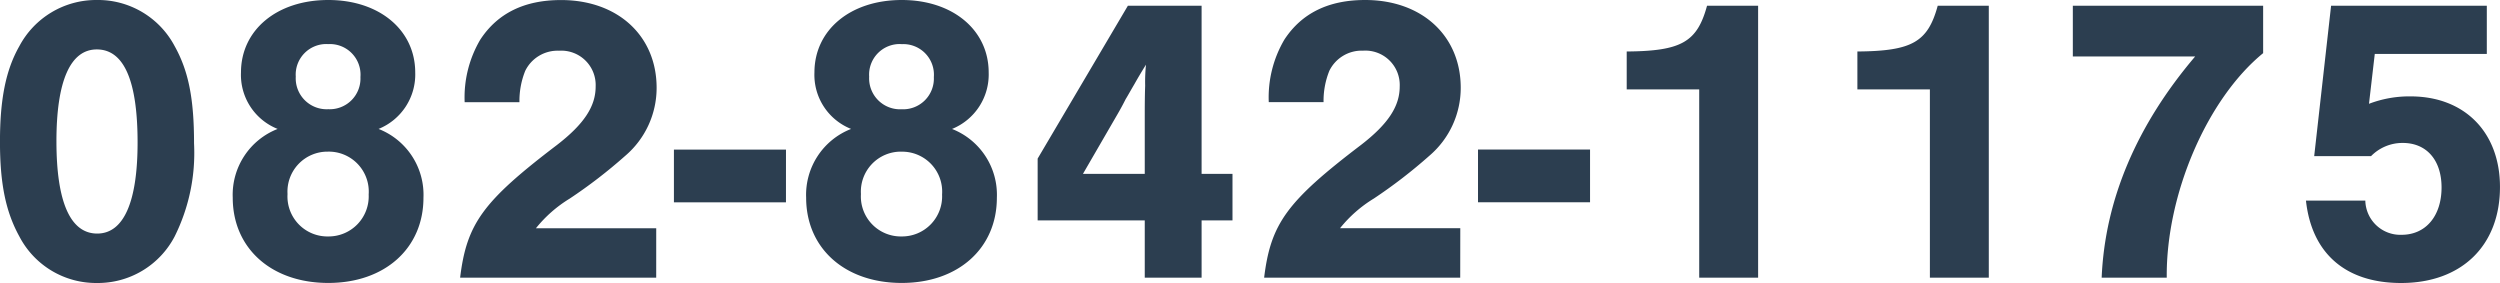 <svg xmlns="http://www.w3.org/2000/svg" width="206.346" height="23.358" viewBox="0 0 206.346 23.358">
  <path id="パス_48" data-name="パス 48" d="M9.486-22.916a7.181,7.181,0,0,0-6.392,3.808c-1.122,1.972-1.6,4.386-1.6,7.888,0,3.468.476,5.78,1.6,7.82A7.136,7.136,0,0,0,9.486.442,7.15,7.15,0,0,0,15.912-3.4a15.471,15.471,0,0,0,1.6-7.684c0-3.638-.442-5.95-1.6-8.024A7.157,7.157,0,0,0,9.486-22.916Zm0,4.08c2.244,0,3.366,2.584,3.366,7.684,0,4.93-1.156,7.514-3.332,7.514-2.21,0-3.366-2.584-3.366-7.616C6.154-16.252,7.31-18.836,9.486-18.836Zm23.256,6.562a4.849,4.849,0,0,0,3.026-4.658c0-3.5-2.958-5.984-7.174-5.984-4.25,0-7.208,2.482-7.208,5.984a4.8,4.8,0,0,0,3.026,4.658A5.834,5.834,0,0,0,20.706-6.6c0,4.182,3.2,7.038,7.888,7.038,4.658,0,7.854-2.856,7.854-7.038A5.834,5.834,0,0,0,32.742-12.274Zm-4.182-7a2.526,2.526,0,0,1,2.686,2.72,2.535,2.535,0,0,1-2.652,2.652,2.552,2.552,0,0,1-2.686-2.686A2.525,2.525,0,0,1,28.56-19.278Zm0,8.874a3.3,3.3,0,0,1,3.366,3.536A3.308,3.308,0,0,1,28.594-3.4a3.3,3.3,0,0,1-3.366-3.5A3.3,3.3,0,0,1,28.56-10.4Zm27.1,6.324H45.73a10.735,10.735,0,0,1,2.788-2.448,41.508,41.508,0,0,0,4.59-3.536,7.361,7.361,0,0,0,2.584-5.61c0-4.284-3.2-7.242-7.888-7.242-3.026,0-5.236,1.088-6.664,3.264a9.393,9.393,0,0,0-1.292,5.168H44.37a6.642,6.642,0,0,1,.476-2.584,2.969,2.969,0,0,1,2.788-1.666,2.838,2.838,0,0,1,3.026,2.958c0,1.632-.952,3.094-3.2,4.828C41.344-6.29,40.018-4.454,39.474,0H55.658Zm10.71-6.494H57.12v4.352h9.248Zm13.7-1.7A4.849,4.849,0,0,0,83.1-16.932c0-3.5-2.958-5.984-7.174-5.984-4.25,0-7.208,2.482-7.208,5.984a4.8,4.8,0,0,0,3.026,4.658A5.834,5.834,0,0,0,68.034-6.6c0,4.182,3.2,7.038,7.888,7.038,4.658,0,7.854-2.856,7.854-7.038A5.834,5.834,0,0,0,80.07-12.274Zm-4.182-7a2.526,2.526,0,0,1,2.686,2.72,2.535,2.535,0,0,1-2.652,2.652,2.552,2.552,0,0,1-2.686-2.686A2.525,2.525,0,0,1,75.888-19.278Zm0,8.874a3.3,3.3,0,0,1,3.366,3.536A3.308,3.308,0,0,1,75.922-3.4a3.3,3.3,0,0,1-3.366-3.5A3.3,3.3,0,0,1,75.888-10.4ZM95.982-4.726V0h4.692V-4.726h2.55V-8.568h-2.55V-22.44H94.588L87.142-9.826v5.1Zm0-3.842h-5.1l2.856-4.93c.238-.408.476-.85.68-1.258.034-.034.374-.646.714-1.224.306-.544.612-1.054.952-1.6a13.94,13.94,0,0,0-.068,1.734c-.034.952-.034,1.87-.034,2.754ZM122.026-4.08H112.1a10.735,10.735,0,0,1,2.788-2.448,41.508,41.508,0,0,0,4.59-3.536,7.361,7.361,0,0,0,2.584-5.61c0-4.284-3.2-7.242-7.888-7.242-3.026,0-5.236,1.088-6.664,3.264a9.393,9.393,0,0,0-1.292,5.168h4.522a6.642,6.642,0,0,1,.476-2.584A2.969,2.969,0,0,1,114-18.734a2.838,2.838,0,0,1,3.026,2.958c0,1.632-.952,3.094-3.2,4.828-6.12,4.658-7.446,6.494-7.99,10.948h16.184Zm10.71-6.494h-9.248v4.352h9.248ZM146.608-22.44h-4.216c-.816,2.992-2.108,3.74-6.63,3.774v3.128h5.984V0h4.862Zm19.04,0h-4.216c-.816,2.992-2.108,3.74-6.63,3.774v3.128h5.984V0h4.862Zm22.644,0H172.584v4.182h10.1C177.854-12.58,175.236-6.426,174.964,0h5.372c-.068-6.868,3.332-14.756,7.956-18.53Zm9.214,3.978h9.248V-22.44H193.9l-1.394,12.41H197.2a3.626,3.626,0,0,1,2.618-1.088c1.972,0,3.2,1.428,3.2,3.672,0,2.346-1.292,3.91-3.3,3.91a2.889,2.889,0,0,1-2.992-2.822h-4.9c.476,4.352,3.264,6.8,7.854,6.8,5,0,8.16-3.094,8.16-7.922,0-4.522-2.924-7.48-7.378-7.48a9.276,9.276,0,0,0-3.434.612Z" transform="translate(-1.496 22.916)" fill="#2c3e50"/>
</svg>
